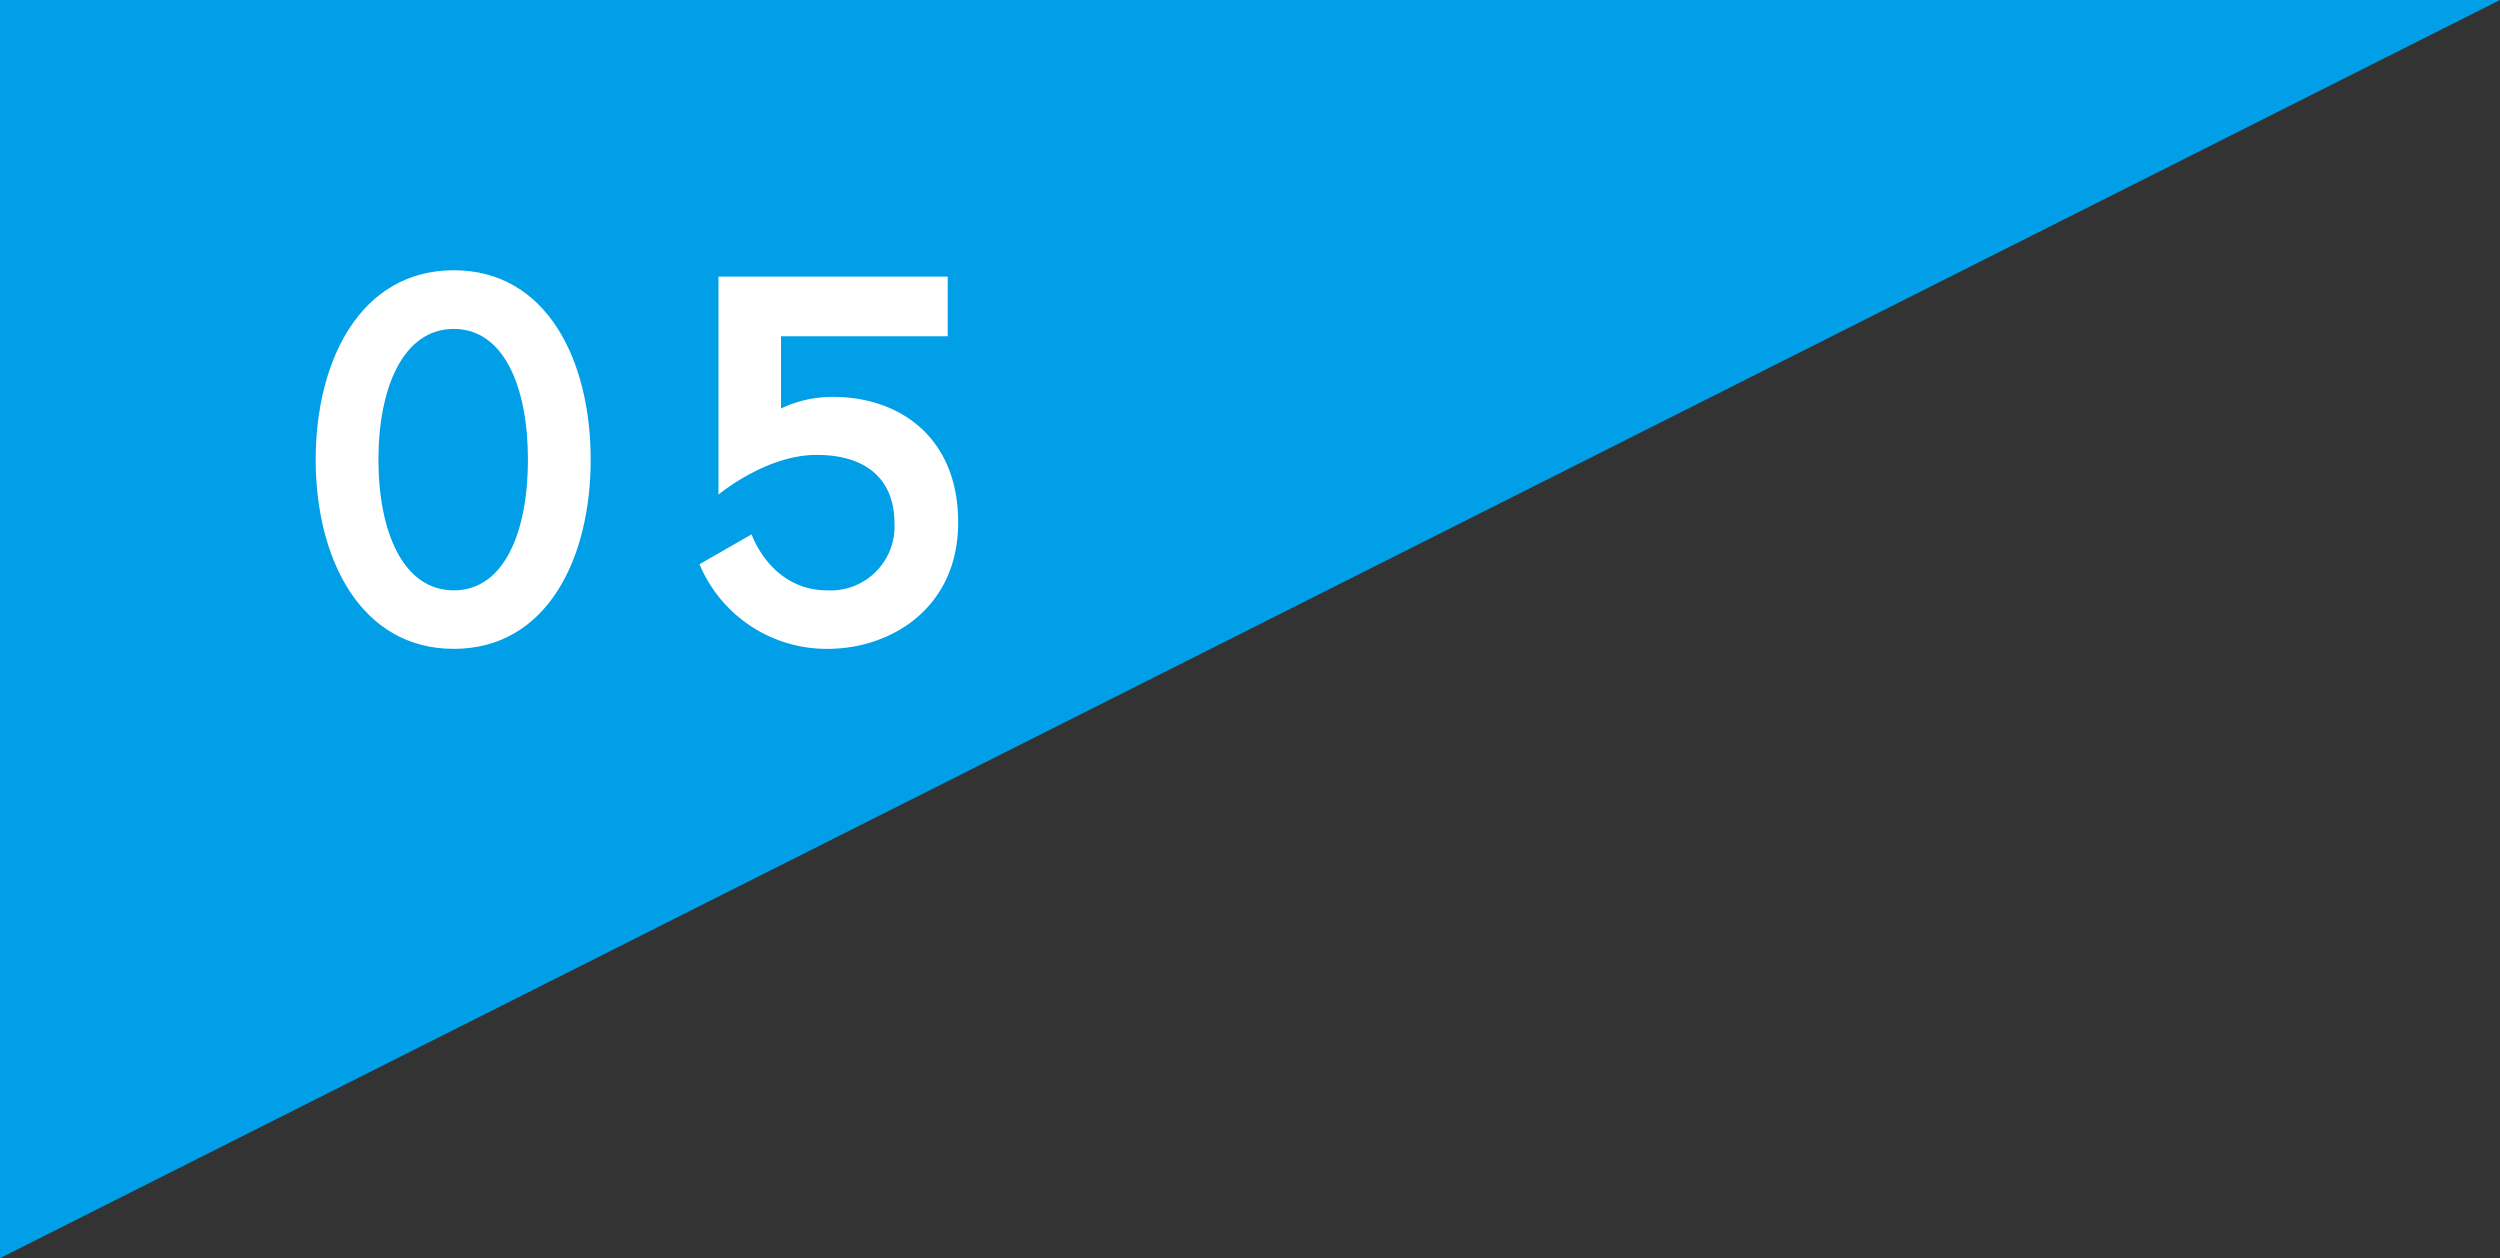 <svg xmlns="http://www.w3.org/2000/svg" viewBox="0 0 153 77"><rect x="0" y="0" width="153" height="77" fill="#333333" stroke="none"/><defs><style>.cls-1{fill:#009fe8;}.cls-2{fill:#fff;}</style></defs><title>nagare_no05</title><g id="レイヤー_2" data-name="レイヤー 2"><g id="レイヤー"><polyline class="cls-1" points="153 0 0 0 0 77"/><path class="cls-2" d="M36.15,28.13c0,6.08-2.69,11.58-8.38,11.58s-8.45-5.5-8.45-11.58,2.75-11.59,8.45-11.59S36.15,22.05,36.15,28.13Zm-3.84,0c0-4.39-1.44-8-4.54-8s-4.61,3.61-4.61,8,1.5,8,4.61,8S32.31,32.51,32.31,28.13Z"/><path class="cls-2" d="M50.65,39.71a8.43,8.43,0,0,1-7.84-5.18L46,32.7s1.15,3.43,4.64,3.43A3.91,3.91,0,0,0,54.74,32c0-2.4-1.44-4.16-4.77-4.16-3.1,0-6,2.43-6,2.43V16.93H58v3.65H47.8V25A7.26,7.26,0,0,1,51,24.29c4,0,7.64,2.43,7.64,7.68S54.52,39.71,50.65,39.71Z"/></g></g></svg>
